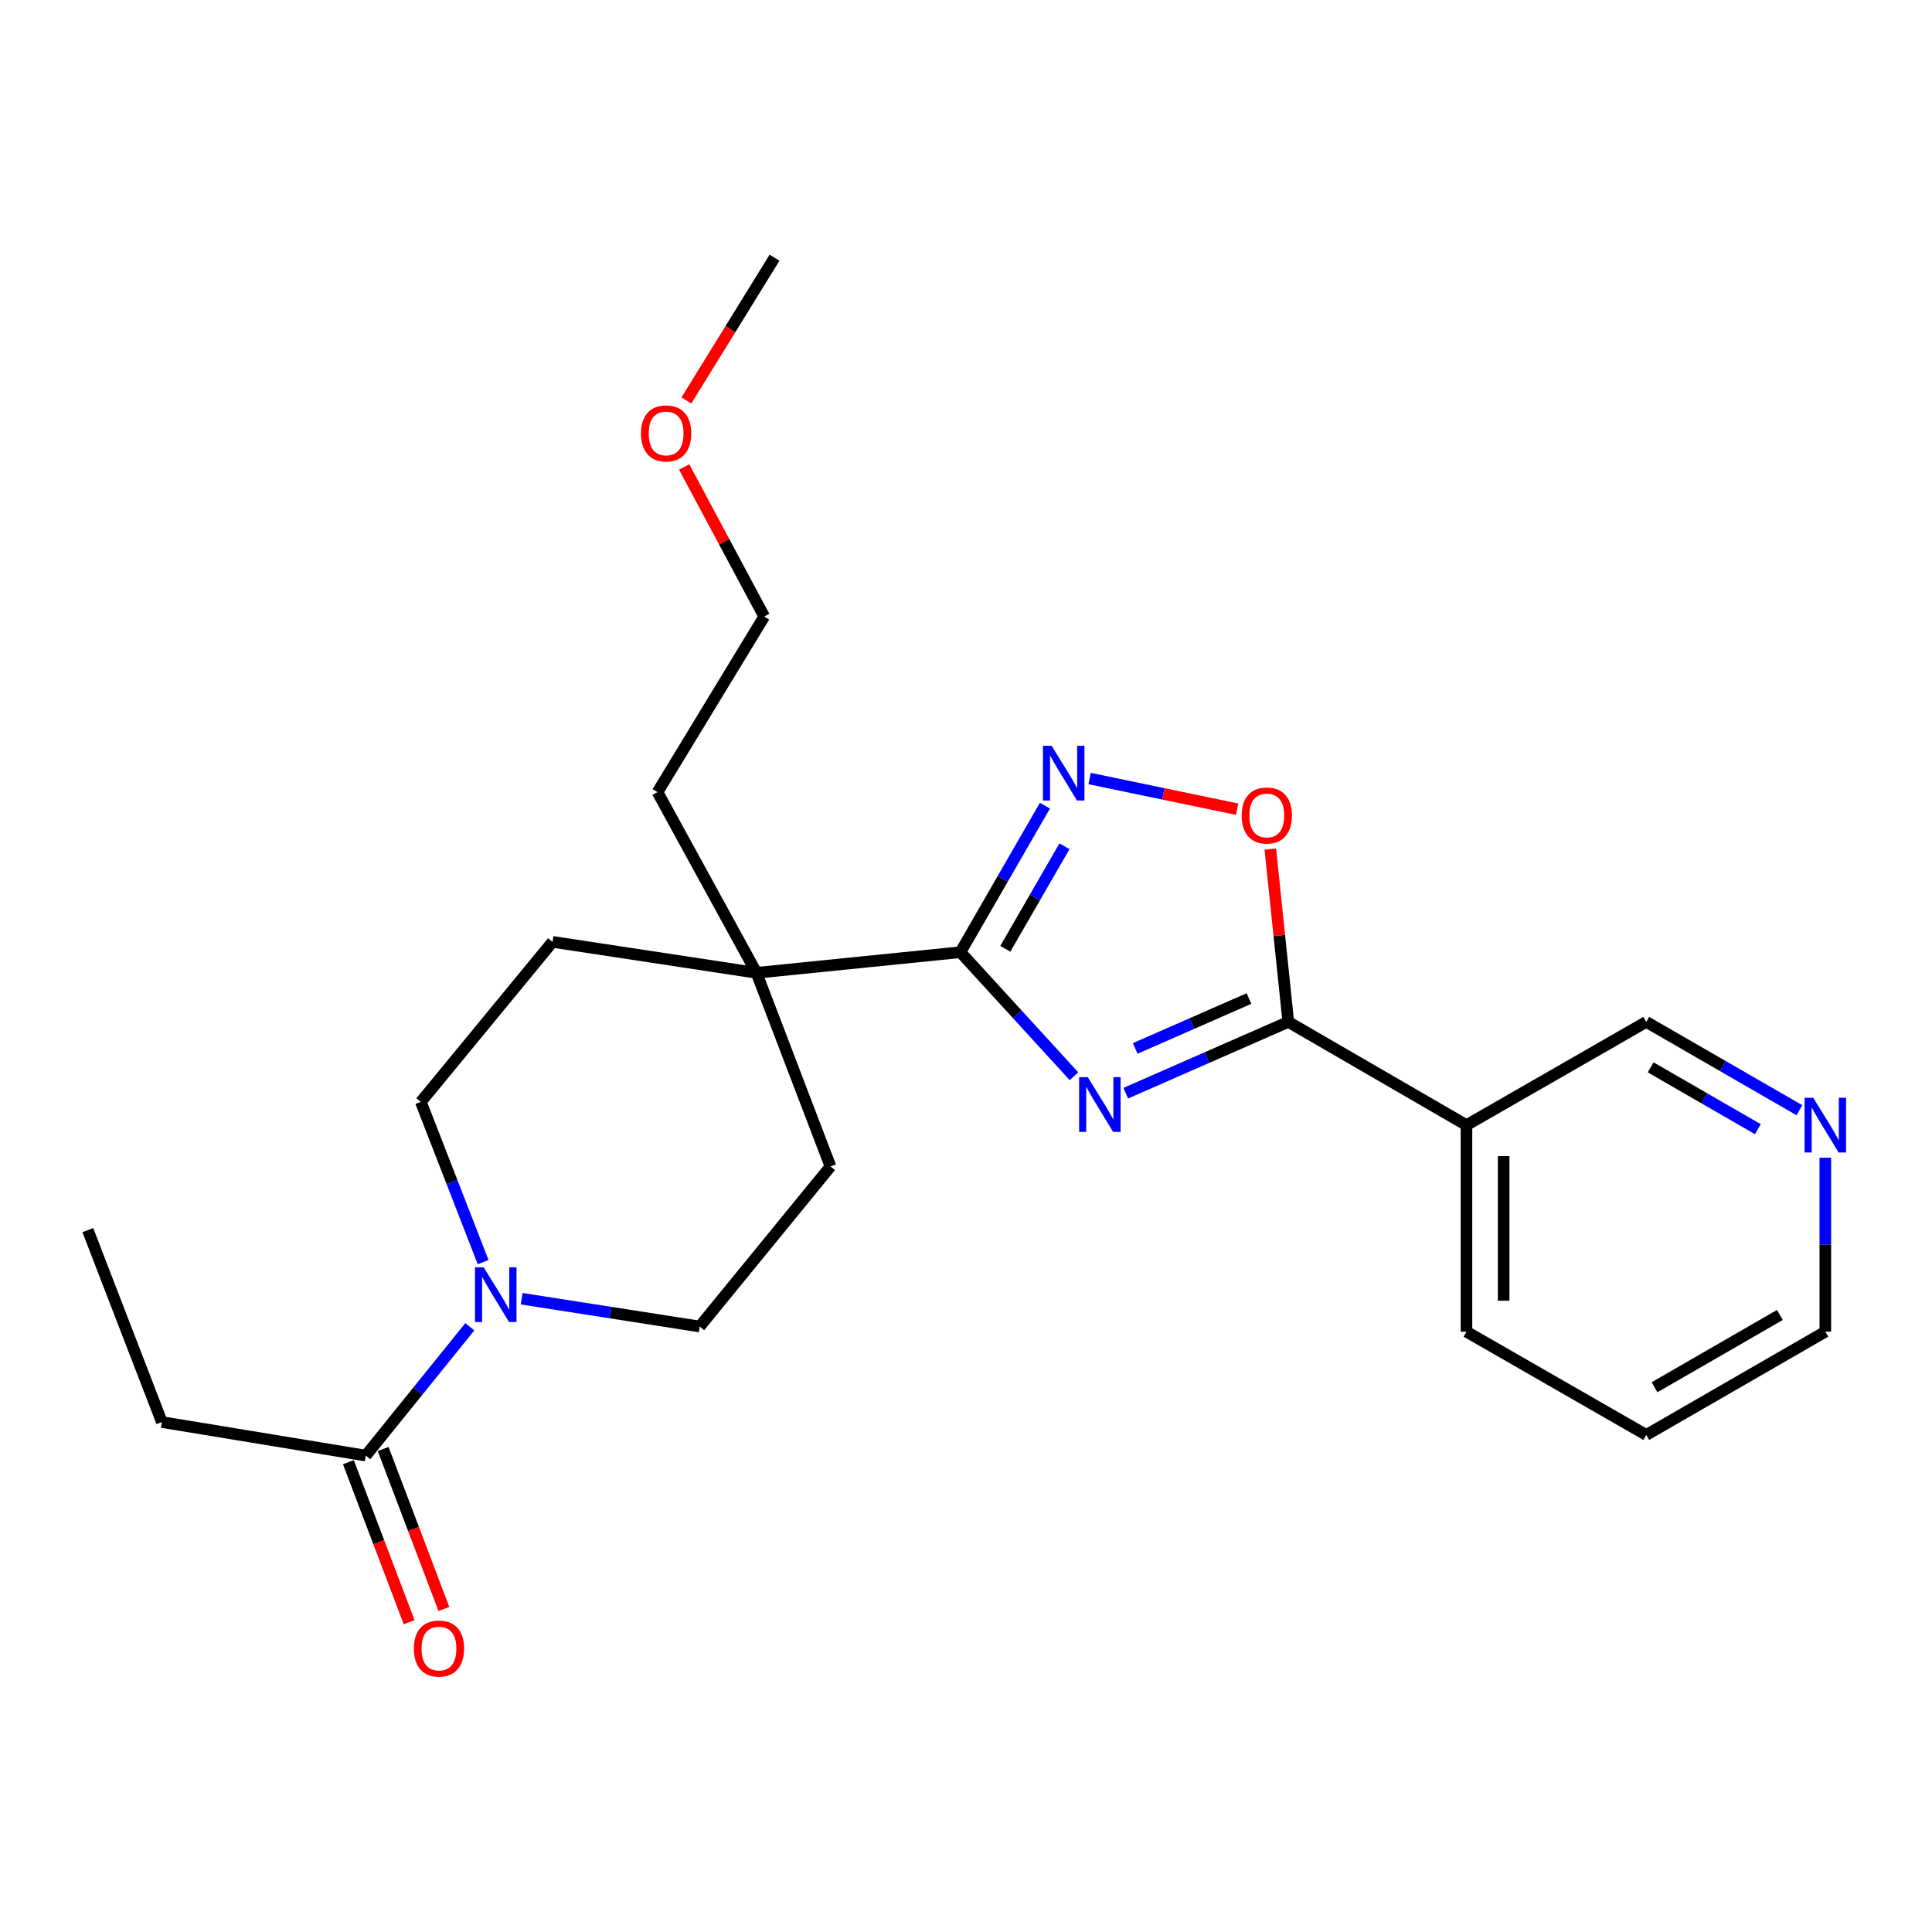 <?xml version='1.0' encoding='iso-8859-1'?>
<svg version='1.1' baseProfile='full'
              xmlns='http://www.w3.org/2000/svg'
                      xmlns:rdkit='http://www.rdkit.org/xml'
                      xmlns:xlink='http://www.w3.org/1999/xlink'
                  xml:space='preserve'
width='1000px' height='1000px' viewBox='0 0 1000 1000'>
<!-- END OF HEADER -->
<rect style='opacity:1.0;fill:#FFFFFF;stroke:none' width='1000' height='1000' x='0' y='0'> </rect>
<path class='bond-0' d='M 555.875,557.051 L 526.497,524.952' style='fill:none;fill-rule:evenodd;stroke:#0000FF;stroke-width:6px;stroke-linecap:butt;stroke-linejoin:miter;stroke-opacity:1' />
<path class='bond-0' d='M 526.497,524.952 L 497.118,492.853' style='fill:none;fill-rule:evenodd;stroke:#000000;stroke-width:6px;stroke-linecap:butt;stroke-linejoin:miter;stroke-opacity:1' />
<path class='bond-1' d='M 582.69,565.828 L 624.756,547.38' style='fill:none;fill-rule:evenodd;stroke:#0000FF;stroke-width:6px;stroke-linecap:butt;stroke-linejoin:miter;stroke-opacity:1' />
<path class='bond-1' d='M 624.756,547.38 L 666.821,528.932' style='fill:none;fill-rule:evenodd;stroke:#000000;stroke-width:6px;stroke-linecap:butt;stroke-linejoin:miter;stroke-opacity:1' />
<path class='bond-1' d='M 587.579,542.666 L 617.025,529.753' style='fill:none;fill-rule:evenodd;stroke:#0000FF;stroke-width:6px;stroke-linecap:butt;stroke-linejoin:miter;stroke-opacity:1' />
<path class='bond-1' d='M 617.025,529.753 L 646.471,516.839' style='fill:none;fill-rule:evenodd;stroke:#000000;stroke-width:6px;stroke-linecap:butt;stroke-linejoin:miter;stroke-opacity:1' />
<path class='bond-2' d='M 497.118,492.853 L 518.986,454.936' style='fill:none;fill-rule:evenodd;stroke:#000000;stroke-width:6px;stroke-linecap:butt;stroke-linejoin:miter;stroke-opacity:1' />
<path class='bond-2' d='M 518.986,454.936 L 540.855,417.019' style='fill:none;fill-rule:evenodd;stroke:#0000FF;stroke-width:6px;stroke-linecap:butt;stroke-linejoin:miter;stroke-opacity:1' />
<path class='bond-2' d='M 520.352,491.094 L 535.66,464.553' style='fill:none;fill-rule:evenodd;stroke:#000000;stroke-width:6px;stroke-linecap:butt;stroke-linejoin:miter;stroke-opacity:1' />
<path class='bond-2' d='M 535.66,464.553 L 550.968,438.011' style='fill:none;fill-rule:evenodd;stroke:#0000FF;stroke-width:6px;stroke-linecap:butt;stroke-linejoin:miter;stroke-opacity:1' />
<path class='bond-5' d='M 497.118,492.853 L 391.554,503.536' style='fill:none;fill-rule:evenodd;stroke:#000000;stroke-width:6px;stroke-linecap:butt;stroke-linejoin:miter;stroke-opacity:1' />
<path class='bond-3' d='M 666.821,528.932 L 662.164,484.2' style='fill:none;fill-rule:evenodd;stroke:#000000;stroke-width:6px;stroke-linecap:butt;stroke-linejoin:miter;stroke-opacity:1' />
<path class='bond-3' d='M 662.164,484.2 L 657.506,439.468' style='fill:none;fill-rule:evenodd;stroke:#FF0000;stroke-width:6px;stroke-linecap:butt;stroke-linejoin:miter;stroke-opacity:1' />
<path class='bond-6' d='M 666.821,528.932 L 759.04,582.378' style='fill:none;fill-rule:evenodd;stroke:#000000;stroke-width:6px;stroke-linecap:butt;stroke-linejoin:miter;stroke-opacity:1' />
<path class='bond-24' d='M 563.988,402.973 L 602.168,410.904' style='fill:none;fill-rule:evenodd;stroke:#0000FF;stroke-width:6px;stroke-linecap:butt;stroke-linejoin:miter;stroke-opacity:1' />
<path class='bond-24' d='M 602.168,410.904 L 640.348,418.834' style='fill:none;fill-rule:evenodd;stroke:#FF0000;stroke-width:6px;stroke-linecap:butt;stroke-linejoin:miter;stroke-opacity:1' />
<path class='bond-4' d='M 270.015,672.211 L 316.087,679.408' style='fill:none;fill-rule:evenodd;stroke:#0000FF;stroke-width:6px;stroke-linecap:butt;stroke-linejoin:miter;stroke-opacity:1' />
<path class='bond-4' d='M 316.087,679.408 L 362.158,686.605' style='fill:none;fill-rule:evenodd;stroke:#000000;stroke-width:6px;stroke-linecap:butt;stroke-linejoin:miter;stroke-opacity:1' />
<path class='bond-7' d='M 243.188,686.727 L 216.255,720.072' style='fill:none;fill-rule:evenodd;stroke:#0000FF;stroke-width:6px;stroke-linecap:butt;stroke-linejoin:miter;stroke-opacity:1' />
<path class='bond-7' d='M 216.255,720.072 L 189.322,753.417' style='fill:none;fill-rule:evenodd;stroke:#000000;stroke-width:6px;stroke-linecap:butt;stroke-linejoin:miter;stroke-opacity:1' />
<path class='bond-25' d='M 250.061,653.28 L 233.946,611.814' style='fill:none;fill-rule:evenodd;stroke:#0000FF;stroke-width:6px;stroke-linecap:butt;stroke-linejoin:miter;stroke-opacity:1' />
<path class='bond-25' d='M 233.946,611.814 L 217.831,570.348' style='fill:none;fill-rule:evenodd;stroke:#000000;stroke-width:6px;stroke-linecap:butt;stroke-linejoin:miter;stroke-opacity:1' />
<path class='bond-10' d='M 391.554,503.536 L 286,487.507' style='fill:none;fill-rule:evenodd;stroke:#000000;stroke-width:6px;stroke-linecap:butt;stroke-linejoin:miter;stroke-opacity:1' />
<path class='bond-11' d='M 391.554,503.536 L 429.857,603.754' style='fill:none;fill-rule:evenodd;stroke:#000000;stroke-width:6px;stroke-linecap:butt;stroke-linejoin:miter;stroke-opacity:1' />
<path class='bond-17' d='M 391.554,503.536 L 340.322,410.002' style='fill:none;fill-rule:evenodd;stroke:#000000;stroke-width:6px;stroke-linecap:butt;stroke-linejoin:miter;stroke-opacity:1' />
<path class='bond-14' d='M 759.04,582.378 L 852.104,528.932' style='fill:none;fill-rule:evenodd;stroke:#000000;stroke-width:6px;stroke-linecap:butt;stroke-linejoin:miter;stroke-opacity:1' />
<path class='bond-15' d='M 759.04,582.378 L 759.04,689.279' style='fill:none;fill-rule:evenodd;stroke:#000000;stroke-width:6px;stroke-linecap:butt;stroke-linejoin:miter;stroke-opacity:1' />
<path class='bond-15' d='M 778.288,598.413 L 778.288,673.243' style='fill:none;fill-rule:evenodd;stroke:#000000;stroke-width:6px;stroke-linecap:butt;stroke-linejoin:miter;stroke-opacity:1' />
<path class='bond-12' d='M 180.325,756.833 L 196.043,798.234' style='fill:none;fill-rule:evenodd;stroke:#000000;stroke-width:6px;stroke-linecap:butt;stroke-linejoin:miter;stroke-opacity:1' />
<path class='bond-12' d='M 196.043,798.234 L 211.761,839.634' style='fill:none;fill-rule:evenodd;stroke:#FF0000;stroke-width:6px;stroke-linecap:butt;stroke-linejoin:miter;stroke-opacity:1' />
<path class='bond-12' d='M 198.32,750.001 L 214.038,791.402' style='fill:none;fill-rule:evenodd;stroke:#000000;stroke-width:6px;stroke-linecap:butt;stroke-linejoin:miter;stroke-opacity:1' />
<path class='bond-12' d='M 214.038,791.402 L 229.756,832.803' style='fill:none;fill-rule:evenodd;stroke:#FF0000;stroke-width:6px;stroke-linecap:butt;stroke-linejoin:miter;stroke-opacity:1' />
<path class='bond-16' d='M 189.322,753.417 L 83.779,736.051' style='fill:none;fill-rule:evenodd;stroke:#000000;stroke-width:6px;stroke-linecap:butt;stroke-linejoin:miter;stroke-opacity:1' />
<path class='bond-8' d='M 217.831,570.348 L 286,487.507' style='fill:none;fill-rule:evenodd;stroke:#000000;stroke-width:6px;stroke-linecap:butt;stroke-linejoin:miter;stroke-opacity:1' />
<path class='bond-9' d='M 362.158,686.605 L 429.857,603.754' style='fill:none;fill-rule:evenodd;stroke:#000000;stroke-width:6px;stroke-linecap:butt;stroke-linejoin:miter;stroke-opacity:1' />
<path class='bond-13' d='M 931.368,574.642 L 891.736,551.787' style='fill:none;fill-rule:evenodd;stroke:#0000FF;stroke-width:6px;stroke-linecap:butt;stroke-linejoin:miter;stroke-opacity:1' />
<path class='bond-13' d='M 891.736,551.787 L 852.104,528.932' style='fill:none;fill-rule:evenodd;stroke:#000000;stroke-width:6px;stroke-linecap:butt;stroke-linejoin:miter;stroke-opacity:1' />
<path class='bond-13' d='M 909.863,584.46 L 882.121,568.461' style='fill:none;fill-rule:evenodd;stroke:#0000FF;stroke-width:6px;stroke-linecap:butt;stroke-linejoin:miter;stroke-opacity:1' />
<path class='bond-13' d='M 882.121,568.461 L 854.378,552.463' style='fill:none;fill-rule:evenodd;stroke:#000000;stroke-width:6px;stroke-linecap:butt;stroke-linejoin:miter;stroke-opacity:1' />
<path class='bond-26' d='M 944.783,599.21 L 944.783,644.244' style='fill:none;fill-rule:evenodd;stroke:#0000FF;stroke-width:6px;stroke-linecap:butt;stroke-linejoin:miter;stroke-opacity:1' />
<path class='bond-26' d='M 944.783,644.244 L 944.783,689.279' style='fill:none;fill-rule:evenodd;stroke:#000000;stroke-width:6px;stroke-linecap:butt;stroke-linejoin:miter;stroke-opacity:1' />
<path class='bond-22' d='M 759.04,689.279 L 852.104,742.724' style='fill:none;fill-rule:evenodd;stroke:#000000;stroke-width:6px;stroke-linecap:butt;stroke-linejoin:miter;stroke-opacity:1' />
<path class='bond-23' d='M 83.779,736.051 L 45.455,636.71' style='fill:none;fill-rule:evenodd;stroke:#000000;stroke-width:6px;stroke-linecap:butt;stroke-linejoin:miter;stroke-opacity:1' />
<path class='bond-20' d='M 340.322,410.002 L 395.564,319.13' style='fill:none;fill-rule:evenodd;stroke:#000000;stroke-width:6px;stroke-linecap:butt;stroke-linejoin:miter;stroke-opacity:1' />
<path class='bond-18' d='M 354.122,241.709 L 374.843,280.419' style='fill:none;fill-rule:evenodd;stroke:#FF0000;stroke-width:6px;stroke-linecap:butt;stroke-linejoin:miter;stroke-opacity:1' />
<path class='bond-18' d='M 374.843,280.419 L 395.564,319.13' style='fill:none;fill-rule:evenodd;stroke:#000000;stroke-width:6px;stroke-linecap:butt;stroke-linejoin:miter;stroke-opacity:1' />
<path class='bond-21' d='M 355.273,207.268 L 378.086,170.322' style='fill:none;fill-rule:evenodd;stroke:#FF0000;stroke-width:6px;stroke-linecap:butt;stroke-linejoin:miter;stroke-opacity:1' />
<path class='bond-21' d='M 378.086,170.322 L 400.9,133.376' style='fill:none;fill-rule:evenodd;stroke:#000000;stroke-width:6px;stroke-linecap:butt;stroke-linejoin:miter;stroke-opacity:1' />
<path class='bond-19' d='M 944.783,689.279 L 852.104,742.724' style='fill:none;fill-rule:evenodd;stroke:#000000;stroke-width:6px;stroke-linecap:butt;stroke-linejoin:miter;stroke-opacity:1' />
<path class='bond-19' d='M 921.266,680.621 L 856.39,718.033' style='fill:none;fill-rule:evenodd;stroke:#000000;stroke-width:6px;stroke-linecap:butt;stroke-linejoin:miter;stroke-opacity:1' />
<path  class='atom-0' d='M 563.028 557.546
L 572.308 572.546
Q 573.228 574.026, 574.708 576.706
Q 576.188 579.386, 576.268 579.546
L 576.268 557.546
L 580.028 557.546
L 580.028 585.866
L 576.148 585.866
L 566.188 569.466
Q 565.028 567.546, 563.788 565.346
Q 562.588 563.146, 562.228 562.466
L 562.228 585.866
L 558.548 585.866
L 558.548 557.546
L 563.028 557.546
' fill='#0000FF'/>
<path  class='atom-3' d='M 544.304 386.025
L 553.584 401.025
Q 554.504 402.505, 555.984 405.185
Q 557.464 407.865, 557.544 408.025
L 557.544 386.025
L 561.304 386.025
L 561.304 414.345
L 557.424 414.345
L 547.464 397.945
Q 546.304 396.025, 545.064 393.825
Q 543.864 391.625, 543.504 390.945
L 543.504 414.345
L 539.824 414.345
L 539.824 386.025
L 544.304 386.025
' fill='#0000FF'/>
<path  class='atom-4' d='M 642.689 422.101
Q 642.689 415.301, 646.049 411.501
Q 649.409 407.701, 655.689 407.701
Q 661.969 407.701, 665.329 411.501
Q 668.689 415.301, 668.689 422.101
Q 668.689 428.981, 665.289 432.901
Q 661.889 436.781, 655.689 436.781
Q 649.449 436.781, 646.049 432.901
Q 642.689 429.021, 642.689 422.101
M 655.689 433.581
Q 660.009 433.581, 662.329 430.701
Q 664.689 427.781, 664.689 422.101
Q 664.689 416.541, 662.329 413.741
Q 660.009 410.901, 655.689 410.901
Q 651.369 410.901, 649.009 413.701
Q 646.689 416.501, 646.689 422.101
Q 646.689 427.821, 649.009 430.701
Q 651.369 433.581, 655.689 433.581
' fill='#FF0000'/>
<path  class='atom-5' d='M 250.345 655.956
L 259.625 670.956
Q 260.545 672.436, 262.025 675.116
Q 263.505 677.796, 263.585 677.956
L 263.585 655.956
L 267.345 655.956
L 267.345 684.276
L 263.465 684.276
L 253.505 667.876
Q 252.345 665.956, 251.105 663.756
Q 249.905 661.556, 249.545 660.876
L 249.545 684.276
L 245.865 684.276
L 245.865 655.956
L 250.345 655.956
' fill='#0000FF'/>
<path  class='atom-13' d='M 214.209 853.287
Q 214.209 846.487, 217.569 842.687
Q 220.929 838.887, 227.209 838.887
Q 233.489 838.887, 236.849 842.687
Q 240.209 846.487, 240.209 853.287
Q 240.209 860.167, 236.809 864.087
Q 233.409 867.967, 227.209 867.967
Q 220.969 867.967, 217.569 864.087
Q 214.209 860.207, 214.209 853.287
M 227.209 864.767
Q 231.529 864.767, 233.849 861.887
Q 236.209 858.967, 236.209 853.287
Q 236.209 847.727, 233.849 844.927
Q 231.529 842.087, 227.209 842.087
Q 222.889 842.087, 220.529 844.887
Q 218.209 847.687, 218.209 853.287
Q 218.209 859.007, 220.529 861.887
Q 222.889 864.767, 227.209 864.767
' fill='#FF0000'/>
<path  class='atom-14' d='M 938.523 568.218
L 947.803 583.218
Q 948.723 584.698, 950.203 587.378
Q 951.683 590.058, 951.763 590.218
L 951.763 568.218
L 955.523 568.218
L 955.523 596.538
L 951.643 596.538
L 941.683 580.138
Q 940.523 578.218, 939.283 576.018
Q 938.083 573.818, 937.723 573.138
L 937.723 596.538
L 934.043 596.538
L 934.043 568.218
L 938.523 568.218
' fill='#0000FF'/>
<path  class='atom-19' d='M 331.782 224.339
Q 331.782 217.539, 335.142 213.739
Q 338.502 209.939, 344.782 209.939
Q 351.062 209.939, 354.422 213.739
Q 357.782 217.539, 357.782 224.339
Q 357.782 231.219, 354.382 235.139
Q 350.982 239.019, 344.782 239.019
Q 338.542 239.019, 335.142 235.139
Q 331.782 231.259, 331.782 224.339
M 344.782 235.819
Q 349.102 235.819, 351.422 232.939
Q 353.782 230.019, 353.782 224.339
Q 353.782 218.779, 351.422 215.979
Q 349.102 213.139, 344.782 213.139
Q 340.462 213.139, 338.102 215.939
Q 335.782 218.739, 335.782 224.339
Q 335.782 230.059, 338.102 232.939
Q 340.462 235.819, 344.782 235.819
' fill='#FF0000'/>
</svg>
